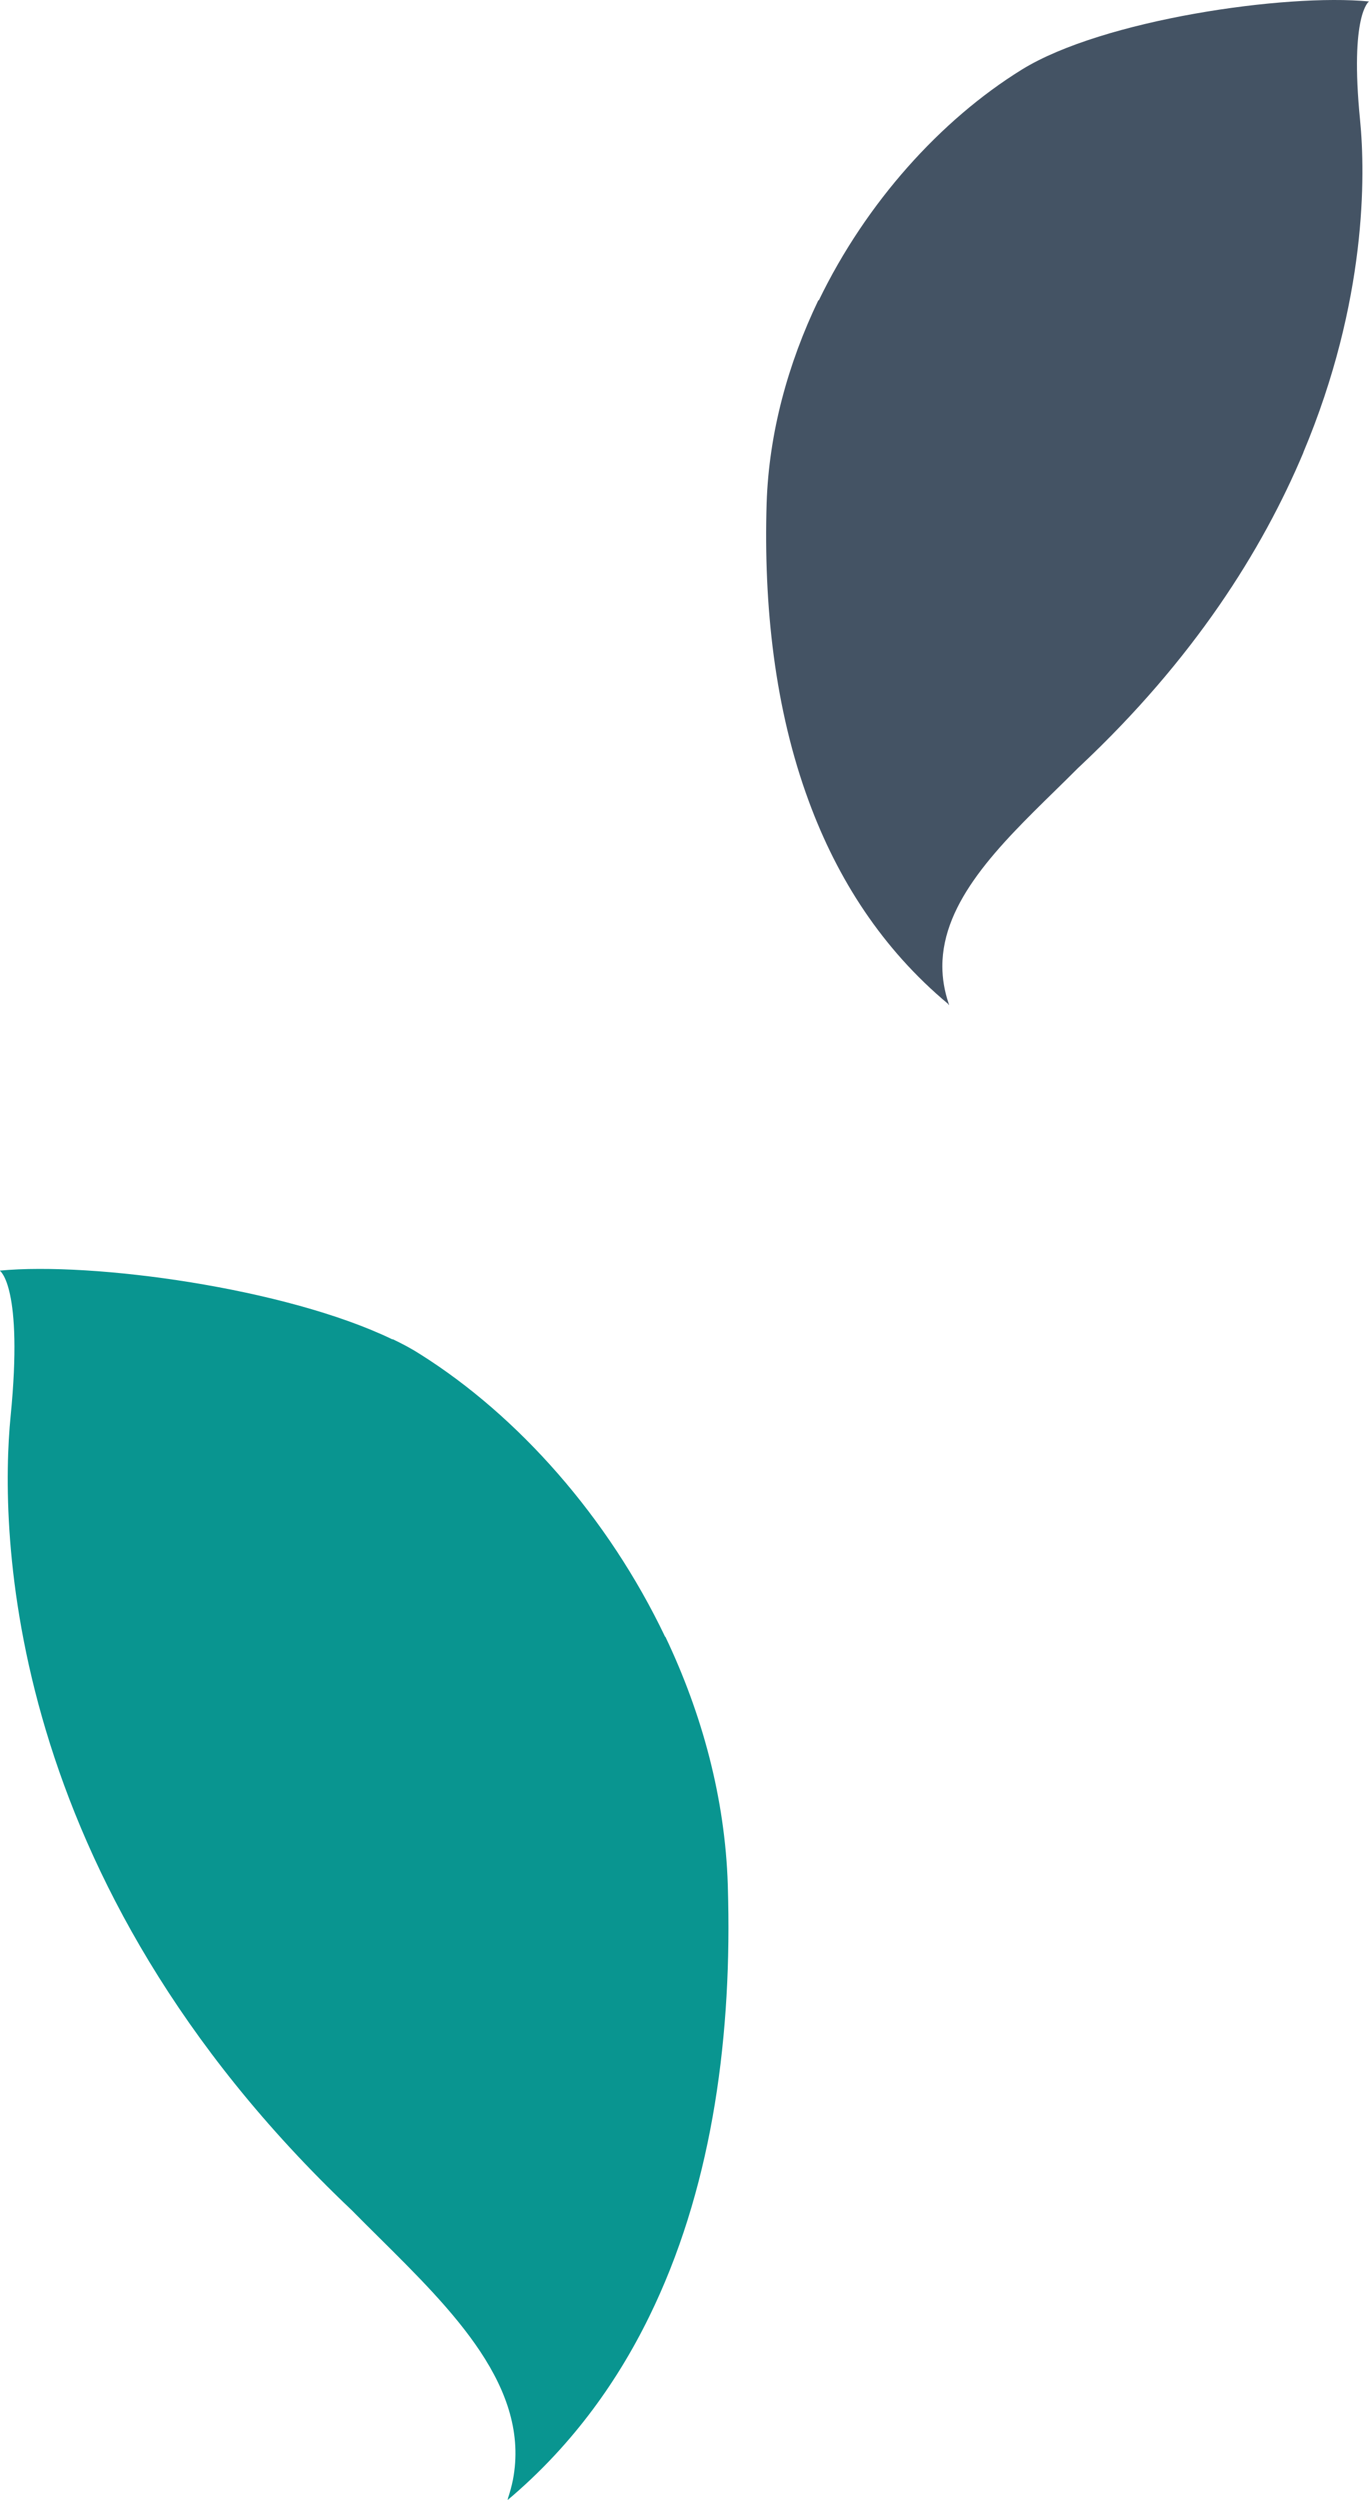 <svg width="109" height="199" viewBox="0 0 109 199" fill="none" xmlns="http://www.w3.org/2000/svg"><path fill-rule="evenodd" clip-rule="evenodd" d="M.845 112.726C1.864 102.408.0 101.157.0 101.157V101.135C7.359 100.432 22.739 102.504 31.246 106.611L31.282 106.601C32.063 106.974 32.8 107.369 33.45 107.787c7.815 4.916 14.967 12.985 19.504 22.49L52.983 130.288C55.91 136.435 57.731 143.152 57.947 150.024 57.96 150.445 57.971 150.867 57.978 151.288 58.215 162.938 56.524 174.538 51.696 184.381 48.993 189.907 45.301 194.881 40.409 199 40.424 198.958 40.438 198.915 40.452 198.873L40.431 198.89C40.602 198.387 40.736 197.89 40.836 197.398c1.416-7.333-4.767-13.463-10.65-19.295H30.186C29.443 177.366 28.705 176.635 27.987 175.906.152 149.519-.022 121.551.845 112.726z" fill="#099590"/><path fill-rule="evenodd" clip-rule="evenodd" d="M108.289 9.562C107.455 1.135 109 .116 109 .116c-6.634-.647-21.184 1.444-27.627 5.414L81.343 5.549C74.877 9.555 68.957 16.138 65.202 23.893L65.15 23.914C62.74 28.945 61.226 34.44 61.04 40.027 60.789 48.242 61.691 56.457 64.4 63.783 66.68 69.979 70.25 75.541 75.507 79.922L75.533 80 75.564 79.969C75.564 79.97 75.564 79.969 75.564 79.969L75.564 79.969H75.564C75.55 79.929 75.536 79.888 75.522 79.848 75.188 78.849 75.033 77.877 75.03 76.93 75.019 71.734 79.594 67.255 83.968 62.972 84.596 62.358 85.219 61.748 85.823 61.141L86.024 60.952C95.021 52.493 100.495 43.828 103.778 36.014L103.776 36.001C108.832 23.966 108.719 13.907 108.289 9.562z" fill="#445364"/></svg>